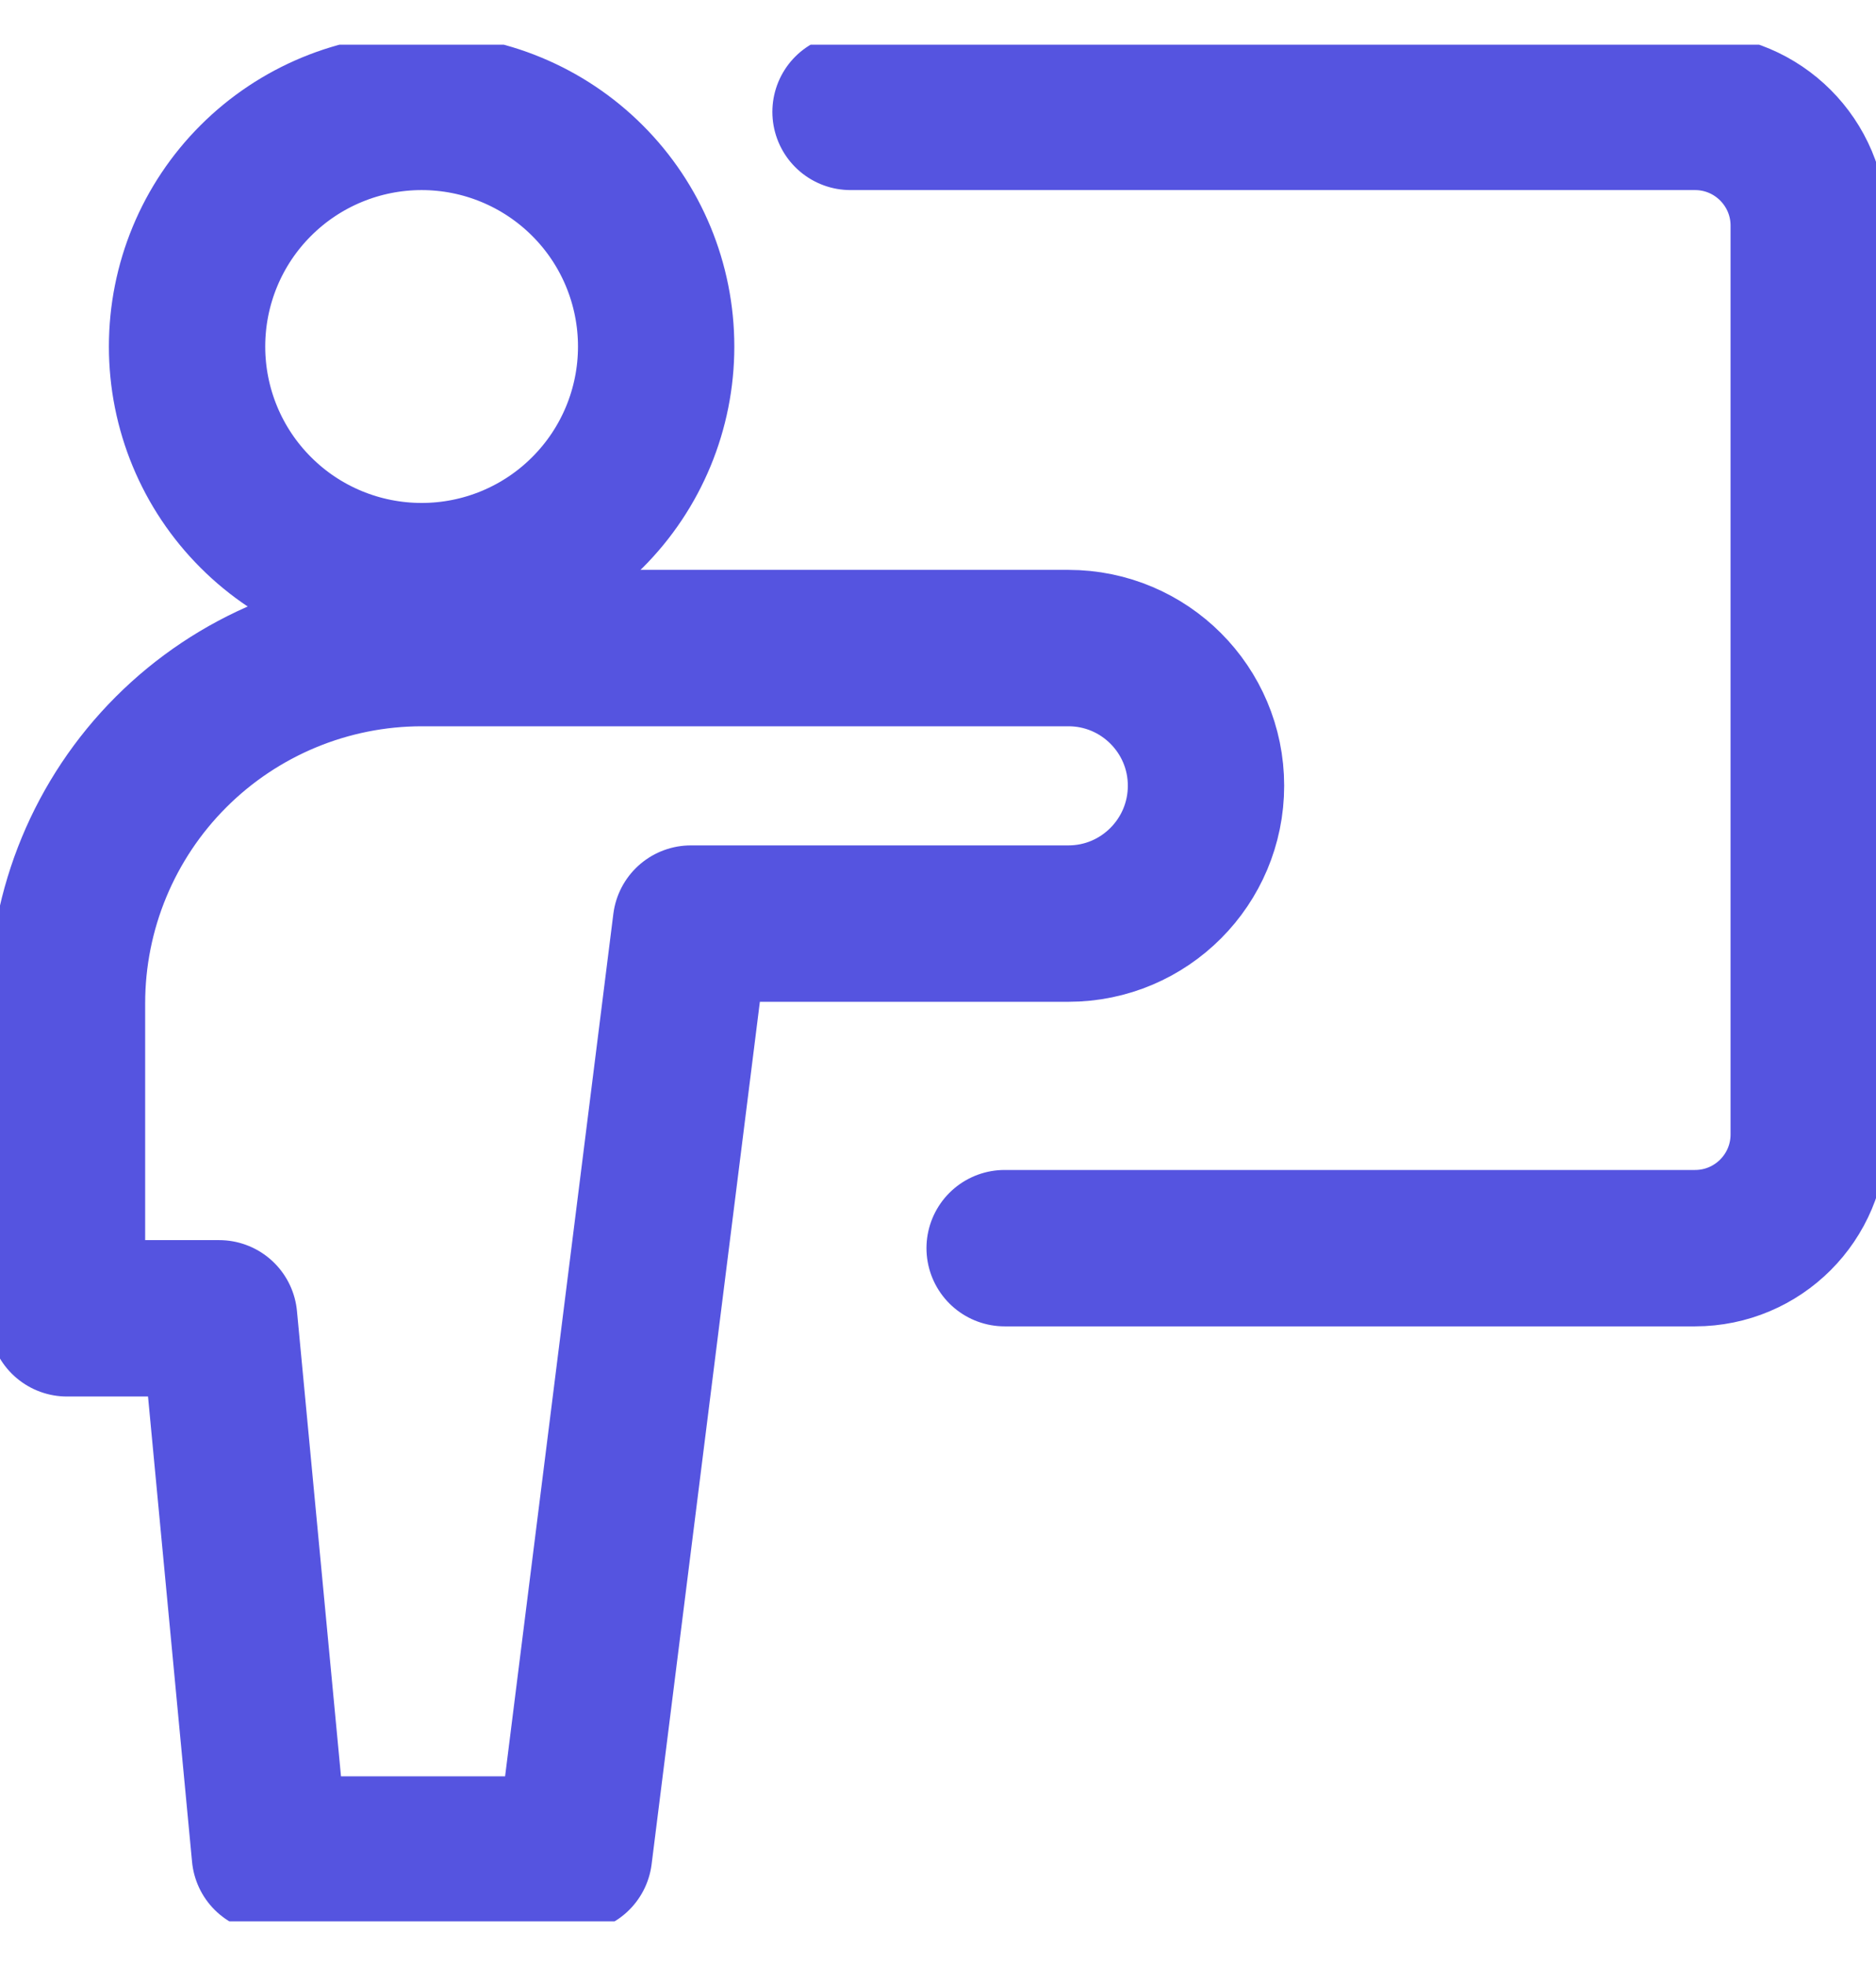 <svg width="21" height="22" viewBox="0 0 21 22" fill="none" xmlns="http://www.w3.org/2000/svg">
<g clip-path="url(#clip0_58318_52394)">
<path d="M9.521 1.252H18.974C19.677 1.252 20.247 1.822 20.247 2.525V12.693C20.247 13.398 19.677 13.967 18.974 13.967H11.246M4.72 6.503C5.416 6.503 6.084 6.227 6.576 5.734C7.069 5.242 7.345 4.574 7.345 3.878C7.345 3.181 7.069 2.513 6.576 2.021C6.084 1.529 5.416 1.252 4.72 1.252C4.023 1.252 3.355 1.529 2.863 2.021C2.37 2.513 2.094 3.181 2.094 3.878C2.094 4.574 2.37 5.242 2.863 5.734C3.355 6.227 4.023 6.503 4.72 6.503Z" stroke="#5554E0" stroke-width="1.75" stroke-linecap="round" stroke-linejoin="round"/>
<path d="M13.5 8.792C13.5 7.942 12.81 7.252 11.96 7.252H4.723C3.67 7.252 2.659 7.671 1.914 8.416C1.169 9.161 0.75 10.172 0.75 11.226V14.752H2.453L3.021 20.752H6.426L7.734 10.335H11.96C12.81 10.335 13.5 9.644 13.5 8.792Z" stroke="#5554E0" stroke-width="1.75" stroke-linecap="round" stroke-linejoin="round"/>
</g>
<defs>
<clipPath id="clip0_58318_52394">
<rect width="21" height="21" fill="white" transform="translate(0 0.5)"/>
</clipPath>
</defs>
</svg>
